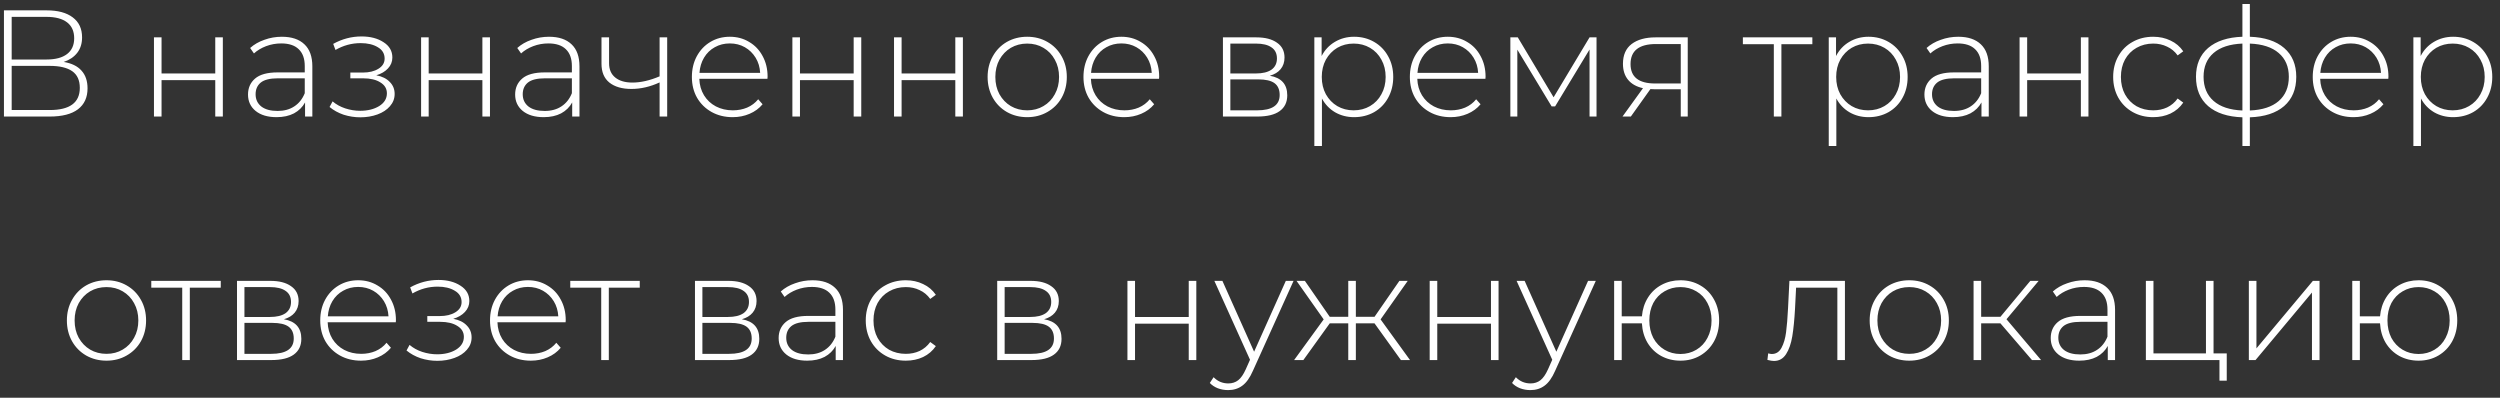 <?xml version="1.0" encoding="UTF-8"?> <svg xmlns="http://www.w3.org/2000/svg" width="308" height="49" viewBox="0 0 308 49" fill="none"><rect x="0" y="0" width="308" height="49" fill="#333333" stroke="none"/><path d="M7.85 7.631C8.822 7.793 9.551 8.148 10.037 8.696C10.536 9.244 10.785 9.973 10.785 10.883C10.785 12.004 10.392 12.864 9.607 13.462C8.822 14.06 7.657 14.359 6.112 14.359H0.486V1.276H5.757C7.128 1.276 8.193 1.562 8.953 2.135C9.726 2.709 10.112 3.531 10.112 4.603C10.112 5.363 9.912 5.998 9.514 6.509C9.115 7.02 8.56 7.394 7.85 7.631ZM1.439 7.331H5.738C6.835 7.331 7.676 7.107 8.261 6.659C8.847 6.21 9.14 5.562 9.14 4.715C9.14 3.855 8.847 3.201 8.261 2.752C7.676 2.304 6.835 2.079 5.738 2.079H1.439V7.331ZM6.131 13.556C8.598 13.556 9.832 12.646 9.832 10.827C9.832 9.892 9.52 9.207 8.897 8.771C8.274 8.335 7.352 8.117 6.131 8.117H1.439V13.556H6.131ZM18.968 4.603H19.903V9.051H26.52V4.603H27.454V14.359H26.52V9.873H19.903V14.359H18.968V4.603ZM34.724 4.528C35.932 4.528 36.861 4.839 37.509 5.462C38.157 6.073 38.481 6.976 38.481 8.173V14.359H37.583V12.621C37.272 13.194 36.817 13.643 36.219 13.967C35.621 14.278 34.904 14.434 34.069 14.434C32.985 14.434 32.126 14.179 31.49 13.668C30.867 13.157 30.555 12.484 30.555 11.649C30.555 10.839 30.842 10.185 31.415 9.687C32.001 9.176 32.929 8.92 34.2 8.92H37.546V8.135C37.546 7.226 37.297 6.534 36.798 6.06C36.312 5.587 35.596 5.35 34.649 5.35C34.001 5.35 33.378 5.462 32.78 5.687C32.194 5.911 31.696 6.21 31.285 6.584L30.817 5.911C31.303 5.475 31.889 5.138 32.574 4.902C33.26 4.652 33.976 4.528 34.724 4.528ZM34.2 13.668C35.01 13.668 35.696 13.481 36.256 13.107C36.83 12.733 37.259 12.191 37.546 11.481V9.649H34.219C33.26 9.649 32.562 9.824 32.126 10.172C31.702 10.521 31.49 11.001 31.49 11.612C31.49 12.247 31.727 12.752 32.2 13.126C32.674 13.487 33.34 13.668 34.2 13.668ZM46.358 9.275C47.081 9.412 47.635 9.687 48.022 10.098C48.42 10.496 48.62 10.989 48.62 11.574C48.62 12.148 48.426 12.652 48.04 13.088C47.666 13.524 47.156 13.861 46.508 14.098C45.86 14.335 45.156 14.453 44.395 14.453C43.698 14.453 43.012 14.347 42.339 14.135C41.679 13.911 41.1 13.593 40.601 13.182L40.975 12.49C41.411 12.864 41.928 13.151 42.526 13.35C43.137 13.549 43.754 13.649 44.377 13.649C45.299 13.649 46.078 13.456 46.713 13.07C47.349 12.671 47.666 12.148 47.666 11.5C47.666 10.926 47.398 10.478 46.863 10.154C46.339 9.817 45.629 9.649 44.732 9.649H43.162V8.939H44.694C45.48 8.939 46.121 8.783 46.62 8.472C47.131 8.16 47.386 7.743 47.386 7.219C47.386 6.609 47.106 6.141 46.545 5.817C45.997 5.481 45.293 5.313 44.433 5.313C43.336 5.313 42.302 5.593 41.33 6.154L41.05 5.406C42.146 4.796 43.311 4.49 44.545 4.49C45.629 4.49 46.532 4.727 47.255 5.201C47.978 5.662 48.339 6.291 48.339 7.088C48.339 7.599 48.159 8.048 47.797 8.434C47.436 8.821 46.956 9.101 46.358 9.275ZM51.879 4.603H52.813V9.051H59.43V4.603H60.365V14.359H59.43V9.873H52.813V14.359H51.879V4.603ZM67.634 4.528C68.843 4.528 69.771 4.839 70.419 5.462C71.067 6.073 71.391 6.976 71.391 8.173V14.359H70.494V12.621C70.182 13.194 69.727 13.643 69.129 13.967C68.531 14.278 67.815 14.434 66.98 14.434C65.896 14.434 65.036 14.179 64.4 13.668C63.777 13.157 63.466 12.484 63.466 11.649C63.466 10.839 63.752 10.185 64.326 9.687C64.911 9.176 65.84 8.92 67.111 8.92H70.456V8.135C70.456 7.226 70.207 6.534 69.709 6.06C69.223 5.587 68.506 5.35 67.559 5.35C66.911 5.35 66.288 5.462 65.69 5.687C65.104 5.911 64.606 6.21 64.195 6.584L63.727 5.911C64.213 5.475 64.799 5.138 65.484 4.902C66.17 4.652 66.886 4.528 67.634 4.528ZM67.111 13.668C67.921 13.668 68.606 13.481 69.167 13.107C69.74 12.733 70.17 12.191 70.456 11.481V9.649H67.129C66.17 9.649 65.472 9.824 65.036 10.172C64.612 10.521 64.4 11.001 64.4 11.612C64.4 12.247 64.637 12.752 65.111 13.126C65.584 13.487 66.251 13.668 67.111 13.668ZM82.197 4.603V14.359H81.263V10.154C80.104 10.69 78.945 10.958 77.786 10.958C76.64 10.958 75.736 10.696 75.076 10.172C74.428 9.649 74.104 8.877 74.104 7.855V4.603H75.038V7.799C75.038 8.559 75.294 9.145 75.805 9.556C76.316 9.967 77.02 10.172 77.917 10.172C78.939 10.172 80.054 9.917 81.263 9.406V4.603H82.197ZM94.549 9.705H86.156C86.181 10.465 86.374 11.145 86.736 11.743C87.097 12.328 87.583 12.783 88.194 13.107C88.817 13.431 89.515 13.593 90.287 13.593C90.923 13.593 91.508 13.481 92.044 13.257C92.592 13.02 93.047 12.677 93.409 12.229L93.951 12.845C93.527 13.356 92.991 13.749 92.343 14.023C91.708 14.297 91.016 14.434 90.268 14.434C89.296 14.434 88.43 14.222 87.67 13.799C86.91 13.375 86.312 12.789 85.876 12.042C85.452 11.294 85.24 10.441 85.24 9.481C85.24 8.534 85.44 7.687 85.839 6.939C86.25 6.179 86.811 5.587 87.521 5.163C88.231 4.74 89.029 4.528 89.913 4.528C90.798 4.528 91.589 4.74 92.287 5.163C92.997 5.575 93.552 6.154 93.951 6.902C94.362 7.649 94.567 8.497 94.567 9.444L94.549 9.705ZM89.913 5.35C89.228 5.35 88.611 5.506 88.063 5.817C87.515 6.117 87.072 6.546 86.736 7.107C86.412 7.655 86.225 8.279 86.175 8.976H93.651C93.614 8.279 93.427 7.655 93.091 7.107C92.754 6.559 92.312 6.129 91.764 5.817C91.216 5.506 90.599 5.35 89.913 5.35ZM97.621 4.603H98.556V9.051H105.172V4.603H106.107V14.359H105.172V9.873H98.556V14.359H97.621V4.603ZM110.143 4.603H111.077V9.051H117.694V4.603H118.629V14.359H117.694V9.873H111.077V14.359H110.143V4.603ZM126.552 14.434C125.63 14.434 124.795 14.222 124.047 13.799C123.312 13.375 122.733 12.789 122.309 12.042C121.886 11.282 121.674 10.428 121.674 9.481C121.674 8.534 121.886 7.687 122.309 6.939C122.733 6.179 123.312 5.587 124.047 5.163C124.795 4.74 125.63 4.528 126.552 4.528C127.474 4.528 128.303 4.74 129.038 5.163C129.786 5.587 130.371 6.179 130.795 6.939C131.219 7.687 131.431 8.534 131.431 9.481C131.431 10.428 131.219 11.282 130.795 12.042C130.371 12.789 129.786 13.375 129.038 13.799C128.303 14.222 127.474 14.434 126.552 14.434ZM126.552 13.593C127.3 13.593 127.966 13.419 128.552 13.07C129.15 12.721 129.617 12.235 129.954 11.612C130.303 10.989 130.477 10.278 130.477 9.481C130.477 8.683 130.303 7.973 129.954 7.35C129.617 6.727 129.15 6.241 128.552 5.892C127.966 5.543 127.3 5.369 126.552 5.369C125.804 5.369 125.132 5.543 124.533 5.892C123.948 6.241 123.481 6.727 123.132 7.35C122.795 7.973 122.627 8.683 122.627 9.481C122.627 10.278 122.795 10.989 123.132 11.612C123.481 12.235 123.948 12.721 124.533 13.07C125.132 13.419 125.804 13.593 126.552 13.593ZM142.792 9.705H134.399C134.424 10.465 134.617 11.145 134.979 11.743C135.34 12.328 135.826 12.783 136.437 13.107C137.06 13.431 137.758 13.593 138.53 13.593C139.166 13.593 139.751 13.481 140.287 13.257C140.835 13.02 141.29 12.677 141.652 12.229L142.194 12.845C141.77 13.356 141.234 13.749 140.586 14.023C139.951 14.297 139.259 14.434 138.511 14.434C137.539 14.434 136.673 14.222 135.913 13.799C135.153 13.375 134.555 12.789 134.119 12.042C133.695 11.294 133.483 10.441 133.483 9.481C133.483 8.534 133.683 7.687 134.082 6.939C134.493 6.179 135.054 5.587 135.764 5.163C136.474 4.74 137.272 4.528 138.156 4.528C139.041 4.528 139.832 4.74 140.53 5.163C141.24 5.575 141.795 6.154 142.194 6.902C142.605 7.649 142.81 8.497 142.81 9.444L142.792 9.705ZM138.156 5.35C137.471 5.35 136.854 5.506 136.306 5.817C135.758 6.117 135.315 6.546 134.979 7.107C134.655 7.655 134.468 8.279 134.418 8.976H141.895C141.857 8.279 141.67 7.655 141.334 7.107C140.997 6.559 140.555 6.129 140.007 5.817C139.458 5.506 138.842 5.35 138.156 5.35ZM156.44 9.331C157.873 9.581 158.59 10.384 158.59 11.743C158.59 12.59 158.278 13.238 157.655 13.687C157.045 14.135 156.122 14.359 154.889 14.359H150.665V4.603H154.777C155.861 4.603 156.708 4.821 157.319 5.257C157.942 5.68 158.253 6.291 158.253 7.088C158.253 7.662 158.091 8.141 157.767 8.528C157.456 8.902 157.013 9.169 156.44 9.331ZM151.58 9.051H154.721C155.555 9.051 156.197 8.895 156.646 8.584C157.094 8.26 157.319 7.799 157.319 7.201C157.319 6.59 157.094 6.135 156.646 5.836C156.21 5.525 155.568 5.369 154.721 5.369H151.58V9.051ZM154.87 13.593C156.727 13.593 157.655 12.964 157.655 11.705C157.655 11.045 157.443 10.559 157.02 10.247C156.596 9.936 155.929 9.78 155.02 9.78H151.58V13.593H154.87ZM166.824 4.528C167.734 4.528 168.556 4.74 169.292 5.163C170.027 5.587 170.6 6.173 171.011 6.92C171.435 7.668 171.647 8.521 171.647 9.481C171.647 10.441 171.435 11.3 171.011 12.06C170.6 12.808 170.027 13.394 169.292 13.817C168.556 14.229 167.734 14.434 166.824 14.434C165.965 14.434 165.186 14.235 164.488 13.836C163.79 13.425 163.248 12.858 162.862 12.135V17.985H161.927V4.603H162.824V6.902C163.211 6.154 163.753 5.575 164.451 5.163C165.161 4.74 165.952 4.528 166.824 4.528ZM166.768 13.593C167.516 13.593 168.189 13.419 168.787 13.07C169.385 12.721 169.852 12.235 170.189 11.612C170.538 10.989 170.712 10.278 170.712 9.481C170.712 8.683 170.538 7.973 170.189 7.35C169.852 6.727 169.385 6.241 168.787 5.892C168.189 5.543 167.516 5.369 166.768 5.369C166.021 5.369 165.348 5.543 164.75 5.892C164.164 6.241 163.697 6.727 163.348 7.35C163.011 7.973 162.843 8.683 162.843 9.481C162.843 10.278 163.011 10.989 163.348 11.612C163.697 12.235 164.164 12.721 164.75 13.07C165.348 13.419 166.021 13.593 166.768 13.593ZM183.003 9.705H174.611C174.636 10.465 174.829 11.145 175.19 11.743C175.552 12.328 176.038 12.783 176.648 13.107C177.271 13.431 177.969 13.593 178.742 13.593C179.377 13.593 179.963 13.481 180.499 13.257C181.047 13.02 181.502 12.677 181.863 12.229L182.405 12.845C181.981 13.356 181.446 13.749 180.798 14.023C180.162 14.297 179.471 14.434 178.723 14.434C177.751 14.434 176.885 14.222 176.125 13.799C175.365 13.375 174.767 12.789 174.331 12.042C173.907 11.294 173.695 10.441 173.695 9.481C173.695 8.534 173.894 7.687 174.293 6.939C174.704 6.179 175.265 5.587 175.975 5.163C176.686 4.74 177.483 4.528 178.368 4.528C179.253 4.528 180.044 4.74 180.742 5.163C181.452 5.575 182.006 6.154 182.405 6.902C182.816 7.649 183.022 8.497 183.022 9.444L183.003 9.705ZM178.368 5.35C177.683 5.35 177.066 5.506 176.517 5.817C175.969 6.117 175.527 6.546 175.19 7.107C174.866 7.655 174.679 8.279 174.63 8.976H182.106C182.069 8.279 181.882 7.655 181.545 7.107C181.209 6.559 180.767 6.129 180.218 5.817C179.67 5.506 179.053 5.35 178.368 5.35ZM196.692 4.603V14.359H195.832V6.098L191.59 13.107H191.16L186.935 6.117V14.359H186.076V4.603H186.992L191.403 11.986L195.832 4.603H196.692ZM207.929 4.603V14.359H207.069V10.995H203.817C203.593 10.995 203.431 10.989 203.331 10.976L200.92 14.359H199.892L202.415 10.864C201.618 10.69 201.007 10.347 200.583 9.836C200.16 9.325 199.948 8.665 199.948 7.855C199.948 6.783 200.303 5.973 201.013 5.425C201.736 4.877 202.72 4.603 203.966 4.603H207.929ZM200.882 7.892C200.882 9.487 201.892 10.285 203.91 10.285H207.069V5.425H204.023C201.929 5.425 200.882 6.247 200.882 7.892ZM223.282 5.444H219.469V14.359H218.535V5.444H214.722V4.603H223.282V5.444ZM230.199 4.528C231.109 4.528 231.931 4.74 232.666 5.163C233.402 5.587 233.975 6.173 234.386 6.92C234.81 7.668 235.021 8.521 235.021 9.481C235.021 10.441 234.81 11.3 234.386 12.06C233.975 12.808 233.402 13.394 232.666 13.817C231.931 14.229 231.109 14.434 230.199 14.434C229.339 14.434 228.561 14.235 227.863 13.836C227.165 13.425 226.623 12.858 226.237 12.135V17.985H225.302V4.603H226.199V6.902C226.585 6.154 227.128 5.575 227.825 5.163C228.536 4.74 229.327 4.528 230.199 4.528ZM230.143 13.593C230.891 13.593 231.564 13.419 232.162 13.07C232.76 12.721 233.227 12.235 233.564 11.612C233.912 10.989 234.087 10.278 234.087 9.481C234.087 8.683 233.912 7.973 233.564 7.35C233.227 6.727 232.76 6.241 232.162 5.892C231.564 5.543 230.891 5.369 230.143 5.369C229.395 5.369 228.723 5.543 228.124 5.892C227.539 6.241 227.071 6.727 226.723 7.35C226.386 7.973 226.218 8.683 226.218 9.481C226.218 10.278 226.386 10.989 226.723 11.612C227.071 12.235 227.539 12.721 228.124 13.07C228.723 13.419 229.395 13.593 230.143 13.593ZM241.258 4.528C242.466 4.528 243.395 4.839 244.043 5.462C244.691 6.073 245.015 6.976 245.015 8.173V14.359H244.117V12.621C243.806 13.194 243.351 13.643 242.753 13.967C242.155 14.278 241.438 14.434 240.603 14.434C239.519 14.434 238.66 14.179 238.024 13.668C237.401 13.157 237.089 12.484 237.089 11.649C237.089 10.839 237.376 10.185 237.949 9.687C238.535 9.176 239.463 8.92 240.734 8.92H244.08V8.135C244.08 7.226 243.831 6.534 243.332 6.06C242.846 5.587 242.13 5.35 241.183 5.35C240.535 5.35 239.912 5.462 239.314 5.687C238.728 5.911 238.23 6.21 237.818 6.584L237.351 5.911C237.837 5.475 238.423 5.138 239.108 4.902C239.793 4.652 240.51 4.528 241.258 4.528ZM240.734 13.668C241.544 13.668 242.23 13.481 242.79 13.107C243.363 12.733 243.793 12.191 244.08 11.481V9.649H240.753C239.793 9.649 239.096 9.824 238.66 10.172C238.236 10.521 238.024 11.001 238.024 11.612C238.024 12.247 238.261 12.752 238.734 13.126C239.208 13.487 239.874 13.668 240.734 13.668ZM248.812 4.603H249.746V9.051H256.363V4.603H257.297V14.359H256.363V9.873H249.746V14.359H248.812V4.603ZM265.277 14.434C264.33 14.434 263.483 14.222 262.735 13.799C261.987 13.375 261.402 12.789 260.978 12.042C260.554 11.282 260.343 10.428 260.343 9.481C260.343 8.521 260.554 7.668 260.978 6.92C261.402 6.16 261.987 5.575 262.735 5.163C263.483 4.74 264.33 4.528 265.277 4.528C266.062 4.528 266.772 4.684 267.408 4.995C268.056 5.294 268.579 5.737 268.978 6.322L268.286 6.827C267.937 6.341 267.501 5.979 266.978 5.743C266.467 5.494 265.9 5.369 265.277 5.369C264.517 5.369 263.832 5.543 263.221 5.892C262.623 6.229 262.149 6.708 261.801 7.331C261.464 7.955 261.296 8.671 261.296 9.481C261.296 10.291 261.464 11.007 261.801 11.63C262.149 12.254 262.623 12.739 263.221 13.088C263.832 13.425 264.517 13.593 265.277 13.593C265.9 13.593 266.467 13.475 266.978 13.238C267.501 12.989 267.937 12.621 268.286 12.135L268.978 12.64C268.579 13.225 268.056 13.674 267.408 13.986C266.772 14.285 266.062 14.434 265.277 14.434ZM282.9 9.462C282.9 10.995 282.402 12.197 281.405 13.07C280.408 13.93 279 14.39 277.181 14.453V17.985H276.265V14.453C274.445 14.39 273.037 13.93 272.04 13.07C271.044 12.197 270.545 10.995 270.545 9.462C270.545 7.955 271.044 6.771 272.04 5.911C273.05 5.051 274.458 4.59 276.265 4.528V0.491H277.181V4.528C279 4.59 280.408 5.051 281.405 5.911C282.402 6.771 282.9 7.955 282.9 9.462ZM271.48 9.462C271.48 10.721 271.891 11.711 272.713 12.434C273.536 13.157 274.72 13.549 276.265 13.612V5.369C274.72 5.431 273.536 5.817 272.713 6.528C271.891 7.238 271.48 8.216 271.48 9.462ZM277.181 13.612C278.726 13.549 279.909 13.163 280.732 12.453C281.567 11.73 281.984 10.733 281.984 9.462C281.984 8.216 281.567 7.238 280.732 6.528C279.909 5.817 278.726 5.431 277.181 5.369V13.612ZM294.238 9.705H285.845C285.87 10.465 286.063 11.145 286.425 11.743C286.786 12.328 287.272 12.783 287.883 13.107C288.506 13.431 289.204 13.593 289.976 13.593C290.612 13.593 291.197 13.481 291.733 13.257C292.281 13.02 292.736 12.677 293.098 12.229L293.64 12.845C293.216 13.356 292.68 13.749 292.032 14.023C291.397 14.297 290.705 14.434 289.957 14.434C288.985 14.434 288.119 14.222 287.359 13.799C286.599 13.375 286.001 12.789 285.565 12.042C285.141 11.294 284.93 10.441 284.93 9.481C284.93 8.534 285.129 7.687 285.528 6.939C285.939 6.179 286.5 5.587 287.21 5.163C287.92 4.74 288.718 4.528 289.602 4.528C290.487 4.528 291.278 4.74 291.976 5.163C292.686 5.575 293.241 6.154 293.64 6.902C294.051 7.649 294.256 8.497 294.256 9.444L294.238 9.705ZM289.602 5.35C288.917 5.35 288.3 5.506 287.752 5.817C287.204 6.117 286.761 6.546 286.425 7.107C286.101 7.655 285.914 8.279 285.864 8.976H293.341C293.303 8.279 293.116 7.655 292.78 7.107C292.443 6.559 292.001 6.129 291.453 5.817C290.904 5.506 290.288 5.35 289.602 5.35ZM302.226 4.528C303.136 4.528 303.958 4.74 304.693 5.163C305.428 5.587 306.001 6.173 306.413 6.92C306.836 7.668 307.048 8.521 307.048 9.481C307.048 10.441 306.836 11.3 306.413 12.06C306.001 12.808 305.428 13.394 304.693 13.817C303.958 14.229 303.136 14.434 302.226 14.434C301.366 14.434 300.587 14.235 299.889 13.836C299.192 13.425 298.65 12.858 298.263 12.135V17.985H297.329V4.603H298.226V6.902C298.612 6.154 299.154 5.575 299.852 5.163C300.562 4.74 301.354 4.528 302.226 4.528ZM302.17 13.593C302.917 13.593 303.59 13.419 304.188 13.07C304.787 12.721 305.254 12.235 305.59 11.612C305.939 10.989 306.114 10.278 306.114 9.481C306.114 8.683 305.939 7.973 305.59 7.35C305.254 6.727 304.787 6.241 304.188 5.892C303.59 5.543 302.917 5.369 302.17 5.369C301.422 5.369 300.749 5.543 300.151 5.892C299.565 6.241 299.098 6.727 298.749 7.35C298.413 7.973 298.245 8.683 298.245 9.481C298.245 10.278 298.413 10.989 298.749 11.612C299.098 12.235 299.565 12.721 300.151 13.07C300.749 13.419 301.422 13.593 302.17 13.593ZM13.118 44.434C12.196 44.434 11.361 44.222 10.614 43.799C9.878 43.375 9.299 42.789 8.875 42.042C8.452 41.282 8.24 40.428 8.24 39.481C8.24 38.534 8.452 37.687 8.875 36.939C9.299 36.179 9.878 35.587 10.614 35.163C11.361 34.74 12.196 34.528 13.118 34.528C14.04 34.528 14.869 34.74 15.604 35.163C16.352 35.587 16.937 36.179 17.361 36.939C17.785 37.687 17.997 38.534 17.997 39.481C17.997 40.428 17.785 41.282 17.361 42.042C16.937 42.789 16.352 43.375 15.604 43.799C14.869 44.222 14.04 44.434 13.118 44.434ZM13.118 43.593C13.866 43.593 14.532 43.419 15.118 43.07C15.716 42.721 16.183 42.235 16.52 41.612C16.869 40.989 17.043 40.279 17.043 39.481C17.043 38.684 16.869 37.973 16.52 37.35C16.183 36.727 15.716 36.241 15.118 35.892C14.532 35.543 13.866 35.369 13.118 35.369C12.37 35.369 11.698 35.543 11.1 35.892C10.514 36.241 10.047 36.727 9.698 37.35C9.361 37.973 9.193 38.684 9.193 39.481C9.193 40.279 9.361 40.989 9.698 41.612C10.047 42.235 10.514 42.721 11.1 43.07C11.698 43.419 12.37 43.593 13.118 43.593ZM27.198 35.444H23.385V44.359H22.451V35.444H18.638V34.603H27.198V35.444ZM34.975 39.331C36.408 39.581 37.124 40.384 37.124 41.743C37.124 42.59 36.813 43.238 36.19 43.687C35.579 44.135 34.657 44.359 33.423 44.359H29.199V34.603H33.311C34.395 34.603 35.243 34.821 35.853 35.257C36.476 35.68 36.788 36.291 36.788 37.089C36.788 37.662 36.626 38.141 36.302 38.528C35.99 38.901 35.548 39.169 34.975 39.331ZM30.115 39.051H33.255C34.09 39.051 34.732 38.895 35.181 38.584C35.629 38.26 35.853 37.799 35.853 37.201C35.853 36.59 35.629 36.135 35.181 35.836C34.744 35.525 34.103 35.369 33.255 35.369H30.115V39.051ZM33.405 43.593C35.261 43.593 36.19 42.964 36.19 41.705C36.19 41.045 35.978 40.559 35.554 40.247C35.131 39.936 34.464 39.78 33.554 39.78H30.115V43.593H33.405ZM48.761 39.705H40.368C40.393 40.465 40.587 41.145 40.948 41.743C41.309 42.328 41.795 42.783 42.406 43.107C43.029 43.431 43.727 43.593 44.499 43.593C45.135 43.593 45.72 43.481 46.256 43.257C46.804 43.02 47.259 42.677 47.621 42.229L48.163 42.845C47.739 43.356 47.203 43.749 46.555 44.023C45.92 44.297 45.228 44.434 44.48 44.434C43.509 44.434 42.642 44.222 41.882 43.799C41.122 43.375 40.524 42.789 40.088 42.042C39.664 41.294 39.453 40.441 39.453 39.481C39.453 38.534 39.652 37.687 40.051 36.939C40.462 36.179 41.023 35.587 41.733 35.163C42.443 34.74 43.241 34.528 44.125 34.528C45.01 34.528 45.801 34.74 46.499 35.163C47.209 35.575 47.764 36.154 48.163 36.902C48.574 37.649 48.779 38.497 48.779 39.444L48.761 39.705ZM44.125 35.35C43.44 35.35 42.823 35.506 42.275 35.818C41.727 36.117 41.284 36.547 40.948 37.107C40.624 37.656 40.437 38.279 40.387 38.976H47.864C47.826 38.279 47.639 37.656 47.303 37.107C46.966 36.559 46.524 36.129 45.976 35.818C45.428 35.506 44.811 35.35 44.125 35.35ZM55.84 39.275C56.563 39.412 57.118 39.687 57.504 40.098C57.903 40.496 58.102 40.989 58.102 41.574C58.102 42.148 57.909 42.652 57.523 43.088C57.149 43.525 56.638 43.861 55.99 44.098C55.342 44.334 54.638 44.453 53.878 44.453C53.18 44.453 52.495 44.347 51.822 44.135C51.161 43.911 50.582 43.593 50.084 43.182L50.457 42.49C50.894 42.864 51.411 43.151 52.009 43.35C52.619 43.549 53.236 43.649 53.859 43.649C54.781 43.649 55.56 43.456 56.196 43.07C56.831 42.671 57.149 42.148 57.149 41.5C57.149 40.926 56.881 40.478 56.345 40.154C55.822 39.817 55.111 39.649 54.214 39.649H52.644V38.939H54.177C54.962 38.939 55.604 38.783 56.102 38.472C56.613 38.16 56.868 37.743 56.868 37.219C56.868 36.609 56.588 36.142 56.027 35.818C55.479 35.481 54.775 35.313 53.915 35.313C52.819 35.313 51.785 35.593 50.813 36.154L50.532 35.406C51.629 34.796 52.794 34.49 54.028 34.49C55.111 34.49 56.015 34.727 56.738 35.201C57.46 35.662 57.822 36.291 57.822 37.089C57.822 37.599 57.641 38.048 57.28 38.434C56.918 38.821 56.439 39.101 55.84 39.275ZM69.679 39.705H61.286C61.311 40.465 61.505 41.145 61.866 41.743C62.227 42.328 62.713 42.783 63.324 43.107C63.947 43.431 64.645 43.593 65.417 43.593C66.053 43.593 66.638 43.481 67.174 43.257C67.722 43.02 68.177 42.677 68.539 42.229L69.081 42.845C68.657 43.356 68.121 43.749 67.473 44.023C66.838 44.297 66.146 44.434 65.399 44.434C64.427 44.434 63.561 44.222 62.8 43.799C62.04 43.375 61.442 42.789 61.006 42.042C60.583 41.294 60.371 40.441 60.371 39.481C60.371 38.534 60.57 37.687 60.969 36.939C61.38 36.179 61.941 35.587 62.651 35.163C63.361 34.74 64.159 34.528 65.043 34.528C65.928 34.528 66.719 34.74 67.417 35.163C68.127 35.575 68.682 36.154 69.081 36.902C69.492 37.649 69.698 38.497 69.698 39.444L69.679 39.705ZM65.043 35.35C64.358 35.35 63.741 35.506 63.193 35.818C62.645 36.117 62.202 36.547 61.866 37.107C61.542 37.656 61.355 38.279 61.305 38.976H68.782C68.744 38.279 68.557 37.656 68.221 37.107C67.885 36.559 67.442 36.129 66.894 35.818C66.346 35.506 65.729 35.35 65.043 35.35ZM78.818 35.444H75.005V44.359H74.07V35.444H70.257V34.603H78.818V35.444ZM91.395 39.331C92.828 39.581 93.545 40.384 93.545 41.743C93.545 42.59 93.233 43.238 92.61 43.687C92 44.135 91.078 44.359 89.844 44.359H85.62V34.603H89.732C90.816 34.603 91.663 34.821 92.274 35.257C92.897 35.68 93.208 36.291 93.208 37.089C93.208 37.662 93.046 38.141 92.722 38.528C92.411 38.901 91.968 39.169 91.395 39.331ZM86.535 39.051H89.676C90.51 39.051 91.152 38.895 91.601 38.584C92.049 38.26 92.274 37.799 92.274 37.201C92.274 36.59 92.049 36.135 91.601 35.836C91.165 35.525 90.523 35.369 89.676 35.369H86.535V39.051ZM89.825 43.593C91.682 43.593 92.61 42.964 92.61 41.705C92.61 41.045 92.398 40.559 91.975 40.247C91.551 39.936 90.884 39.78 89.975 39.78H86.535V43.593H89.825ZM100.097 34.528C101.306 34.528 102.234 34.839 102.882 35.462C103.53 36.073 103.854 36.976 103.854 38.173V44.359H102.957V42.621C102.645 43.194 102.191 43.643 101.592 43.967C100.994 44.278 100.278 44.434 99.443 44.434C98.359 44.434 97.499 44.179 96.864 43.668C96.24 43.157 95.929 42.484 95.929 41.649C95.929 40.839 96.216 40.185 96.789 39.687C97.374 39.176 98.303 38.92 99.574 38.92H102.92V38.135C102.92 37.226 102.67 36.534 102.172 36.06C101.686 35.587 100.969 35.35 100.022 35.35C99.374 35.35 98.751 35.462 98.153 35.687C97.568 35.911 97.069 36.21 96.658 36.584L96.191 35.911C96.677 35.475 97.262 35.138 97.948 34.902C98.633 34.652 99.35 34.528 100.097 34.528ZM99.574 43.668C100.384 43.668 101.069 43.481 101.63 43.107C102.203 42.733 102.633 42.191 102.92 41.481V39.649H99.593C98.633 39.649 97.935 39.824 97.499 40.172C97.075 40.522 96.864 41.001 96.864 41.612C96.864 42.247 97.1 42.752 97.574 43.126C98.047 43.487 98.714 43.668 99.574 43.668ZM111.595 44.434C110.648 44.434 109.801 44.222 109.053 43.799C108.305 43.375 107.72 42.789 107.296 42.042C106.872 41.282 106.661 40.428 106.661 39.481C106.661 38.522 106.872 37.668 107.296 36.92C107.72 36.16 108.305 35.575 109.053 35.163C109.801 34.74 110.648 34.528 111.595 34.528C112.38 34.528 113.09 34.684 113.726 34.995C114.374 35.294 114.897 35.736 115.296 36.322L114.604 36.827C114.255 36.341 113.819 35.98 113.296 35.743C112.785 35.493 112.218 35.369 111.595 35.369C110.835 35.369 110.15 35.543 109.539 35.892C108.941 36.229 108.467 36.708 108.118 37.331C107.782 37.955 107.614 38.671 107.614 39.481C107.614 40.291 107.782 41.007 108.118 41.63C108.467 42.254 108.941 42.739 109.539 43.088C110.15 43.425 110.835 43.593 111.595 43.593C112.218 43.593 112.785 43.475 113.296 43.238C113.819 42.989 114.255 42.621 114.604 42.135L115.296 42.64C114.897 43.225 114.374 43.674 113.726 43.986C113.09 44.285 112.38 44.434 111.595 44.434ZM128.632 39.331C130.065 39.581 130.781 40.384 130.781 41.743C130.781 42.59 130.47 43.238 129.846 43.687C129.236 44.135 128.314 44.359 127.08 44.359H122.856V34.603H126.968C128.052 34.603 128.899 34.821 129.51 35.257C130.133 35.68 130.445 36.291 130.445 37.089C130.445 37.662 130.283 38.141 129.959 38.528C129.647 38.901 129.205 39.169 128.632 39.331ZM123.772 39.051H126.912C127.747 39.051 128.389 38.895 128.837 38.584C129.286 38.26 129.51 37.799 129.51 37.201C129.51 36.59 129.286 36.135 128.837 35.836C128.401 35.525 127.759 35.369 126.912 35.369H123.772V39.051ZM127.062 43.593C128.918 43.593 129.846 42.964 129.846 41.705C129.846 41.045 129.635 40.559 129.211 40.247C128.787 39.936 128.121 39.78 127.211 39.78H123.772V43.593H127.062ZM138.9 34.603H139.835V39.051H146.452V34.603H147.386V44.359H146.452V39.873H139.835V44.359H138.9V34.603ZM159.366 34.603L154.357 45.686C153.983 46.546 153.547 47.157 153.048 47.518C152.562 47.88 151.983 48.06 151.31 48.06C150.861 48.06 150.438 47.986 150.039 47.836C149.653 47.686 149.322 47.468 149.048 47.182L149.516 46.471C150.014 46.982 150.618 47.238 151.329 47.238C151.802 47.238 152.207 47.107 152.544 46.845C152.88 46.584 153.192 46.135 153.478 45.499L154.001 44.322L149.609 34.603H150.6L154.506 43.331L158.413 34.603H159.366ZM169.34 39.836H167.041V44.359H166.106V39.836H163.826L160.574 44.359H159.434L163.078 39.35L159.733 34.603H160.761L163.826 39.032H166.106V34.603H167.041V39.032H169.34L172.405 34.603H173.433L170.088 39.35L173.714 44.359H172.592L169.34 39.836ZM176.137 34.603H177.071V39.051H183.688V34.603H184.623V44.359H183.688V39.873H177.071V44.359H176.137V34.603ZM196.602 34.603L191.593 45.686C191.219 46.546 190.783 47.157 190.285 47.518C189.799 47.88 189.219 48.06 188.546 48.06C188.098 48.06 187.674 47.986 187.275 47.836C186.889 47.686 186.559 47.468 186.285 47.182L186.752 46.471C187.25 46.982 187.855 47.238 188.565 47.238C189.039 47.238 189.443 47.107 189.78 46.845C190.116 46.584 190.428 46.135 190.714 45.499L191.238 44.322L186.845 34.603H187.836L191.742 43.331L195.649 34.603H196.602ZM207.03 34.528C207.94 34.528 208.756 34.74 209.479 35.163C210.201 35.575 210.768 36.16 211.179 36.92C211.591 37.668 211.796 38.522 211.796 39.481C211.796 40.428 211.591 41.282 211.179 42.042C210.768 42.789 210.201 43.375 209.479 43.799C208.756 44.222 207.94 44.434 207.03 44.434C206.158 44.434 205.366 44.241 204.656 43.855C203.958 43.468 203.398 42.926 202.974 42.229C202.563 41.531 202.332 40.733 202.282 39.836H199.796V44.359H198.862V34.603H199.796V38.976H202.282C202.357 38.104 202.606 37.331 203.03 36.659C203.454 35.986 204.014 35.462 204.712 35.089C205.41 34.715 206.183 34.528 207.03 34.528ZM207.03 43.612C207.753 43.612 208.407 43.437 208.993 43.088C209.578 42.739 210.033 42.254 210.357 41.63C210.693 40.995 210.862 40.279 210.862 39.481C210.862 38.671 210.693 37.955 210.357 37.331C210.033 36.708 209.578 36.229 208.993 35.892C208.407 35.543 207.753 35.369 207.03 35.369C206.307 35.369 205.653 35.543 205.067 35.892C204.482 36.229 204.021 36.708 203.684 37.331C203.36 37.955 203.198 38.671 203.198 39.481C203.198 40.279 203.36 40.995 203.684 41.63C204.021 42.254 204.482 42.739 205.067 43.088C205.653 43.437 206.307 43.612 207.03 43.612ZM227.296 34.603V44.359H226.362V35.444H221.278L221.147 38.042C221.072 39.388 220.96 40.515 220.811 41.425C220.661 42.334 220.406 43.07 220.044 43.63C219.683 44.191 219.185 44.471 218.549 44.471C218.362 44.471 218.094 44.428 217.745 44.341L217.839 43.537C218.038 43.587 218.188 43.612 218.287 43.612C218.811 43.612 219.209 43.356 219.484 42.845C219.758 42.334 219.945 41.699 220.044 40.939C220.144 40.179 220.225 39.188 220.287 37.967L220.456 34.603H227.296ZM235.222 44.434C234.3 44.434 233.465 44.222 232.717 43.799C231.982 43.375 231.403 42.789 230.979 42.042C230.555 41.282 230.344 40.428 230.344 39.481C230.344 38.534 230.555 37.687 230.979 36.939C231.403 36.179 231.982 35.587 232.717 35.163C233.465 34.74 234.3 34.528 235.222 34.528C236.144 34.528 236.973 34.74 237.708 35.163C238.456 35.587 239.041 36.179 239.465 36.939C239.889 37.687 240.1 38.534 240.1 39.481C240.1 40.428 239.889 41.282 239.465 42.042C239.041 42.789 238.456 43.375 237.708 43.799C236.973 44.222 236.144 44.434 235.222 44.434ZM235.222 43.593C235.97 43.593 236.636 43.419 237.222 43.07C237.82 42.721 238.287 42.235 238.624 41.612C238.973 40.989 239.147 40.279 239.147 39.481C239.147 38.684 238.973 37.973 238.624 37.35C238.287 36.727 237.82 36.241 237.222 35.892C236.636 35.543 235.97 35.369 235.222 35.369C234.474 35.369 233.801 35.543 233.203 35.892C232.618 36.241 232.15 36.727 231.802 37.35C231.465 37.973 231.297 38.684 231.297 39.481C231.297 40.279 231.465 40.989 231.802 41.612C232.15 42.235 232.618 42.721 233.203 43.07C233.801 43.419 234.474 43.593 235.222 43.593ZM246.452 39.836H244.079V44.359H243.144V34.603H244.079V39.032H246.452L250.134 34.603H251.163L247.2 39.331L251.462 44.359H250.34L246.452 39.836ZM256.818 34.528C258.027 34.528 258.955 34.839 259.603 35.462C260.251 36.073 260.575 36.976 260.575 38.173V44.359H259.678V42.621C259.367 43.194 258.912 43.643 258.314 43.967C257.716 44.278 256.999 44.434 256.164 44.434C255.08 44.434 254.22 44.179 253.585 43.668C252.962 43.157 252.65 42.484 252.65 41.649C252.65 40.839 252.937 40.185 253.51 39.687C254.096 39.176 255.024 38.92 256.295 38.92H259.641V38.135C259.641 37.226 259.391 36.534 258.893 36.06C258.407 35.587 257.691 35.35 256.744 35.35C256.096 35.35 255.473 35.462 254.874 35.687C254.289 35.911 253.79 36.21 253.379 36.584L252.912 35.911C253.398 35.475 253.984 35.138 254.669 34.902C255.354 34.652 256.071 34.528 256.818 34.528ZM256.295 43.668C257.105 43.668 257.79 43.481 258.351 43.107C258.924 42.733 259.354 42.191 259.641 41.481V39.649H256.314C255.354 39.649 254.656 39.824 254.22 40.172C253.797 40.522 253.585 41.001 253.585 41.612C253.585 42.247 253.822 42.752 254.295 43.126C254.769 43.487 255.435 43.668 256.295 43.668ZM274.335 43.537V46.901H273.438V44.359H264.372V34.603H265.307V43.537H271.774V34.603H272.709V43.537H274.335ZM277.058 34.603H277.993V42.92L284.946 34.603H285.768V44.359H284.834V36.042L277.881 44.359H277.058V34.603ZM297.967 34.528C298.877 34.528 299.693 34.74 300.416 35.163C301.138 35.575 301.705 36.16 302.116 36.92C302.528 37.668 302.733 38.522 302.733 39.481C302.733 40.428 302.528 41.282 302.116 42.042C301.705 42.789 301.138 43.375 300.416 43.799C299.693 44.222 298.877 44.434 297.967 44.434C297.095 44.434 296.303 44.241 295.593 43.855C294.895 43.468 294.335 42.926 293.911 42.229C293.5 41.531 293.269 40.733 293.219 39.836H290.733V44.359H289.799V34.603H290.733V38.976H293.219C293.294 38.104 293.543 37.331 293.967 36.659C294.391 35.986 294.951 35.462 295.649 35.089C296.347 34.715 297.12 34.528 297.967 34.528ZM297.967 43.612C298.69 43.612 299.344 43.437 299.93 43.088C300.515 42.739 300.97 42.254 301.294 41.63C301.63 40.995 301.799 40.279 301.799 39.481C301.799 38.671 301.63 37.955 301.294 37.331C300.97 36.708 300.515 36.229 299.93 35.892C299.344 35.543 298.69 35.369 297.967 35.369C297.244 35.369 296.59 35.543 296.004 35.892C295.419 36.229 294.958 36.708 294.621 37.331C294.297 37.955 294.135 38.671 294.135 39.481C294.135 40.279 294.297 40.995 294.621 41.63C294.958 42.254 295.419 42.739 296.004 43.088C296.59 43.437 297.244 43.612 297.967 43.612Z" fill="white"></path></svg> 